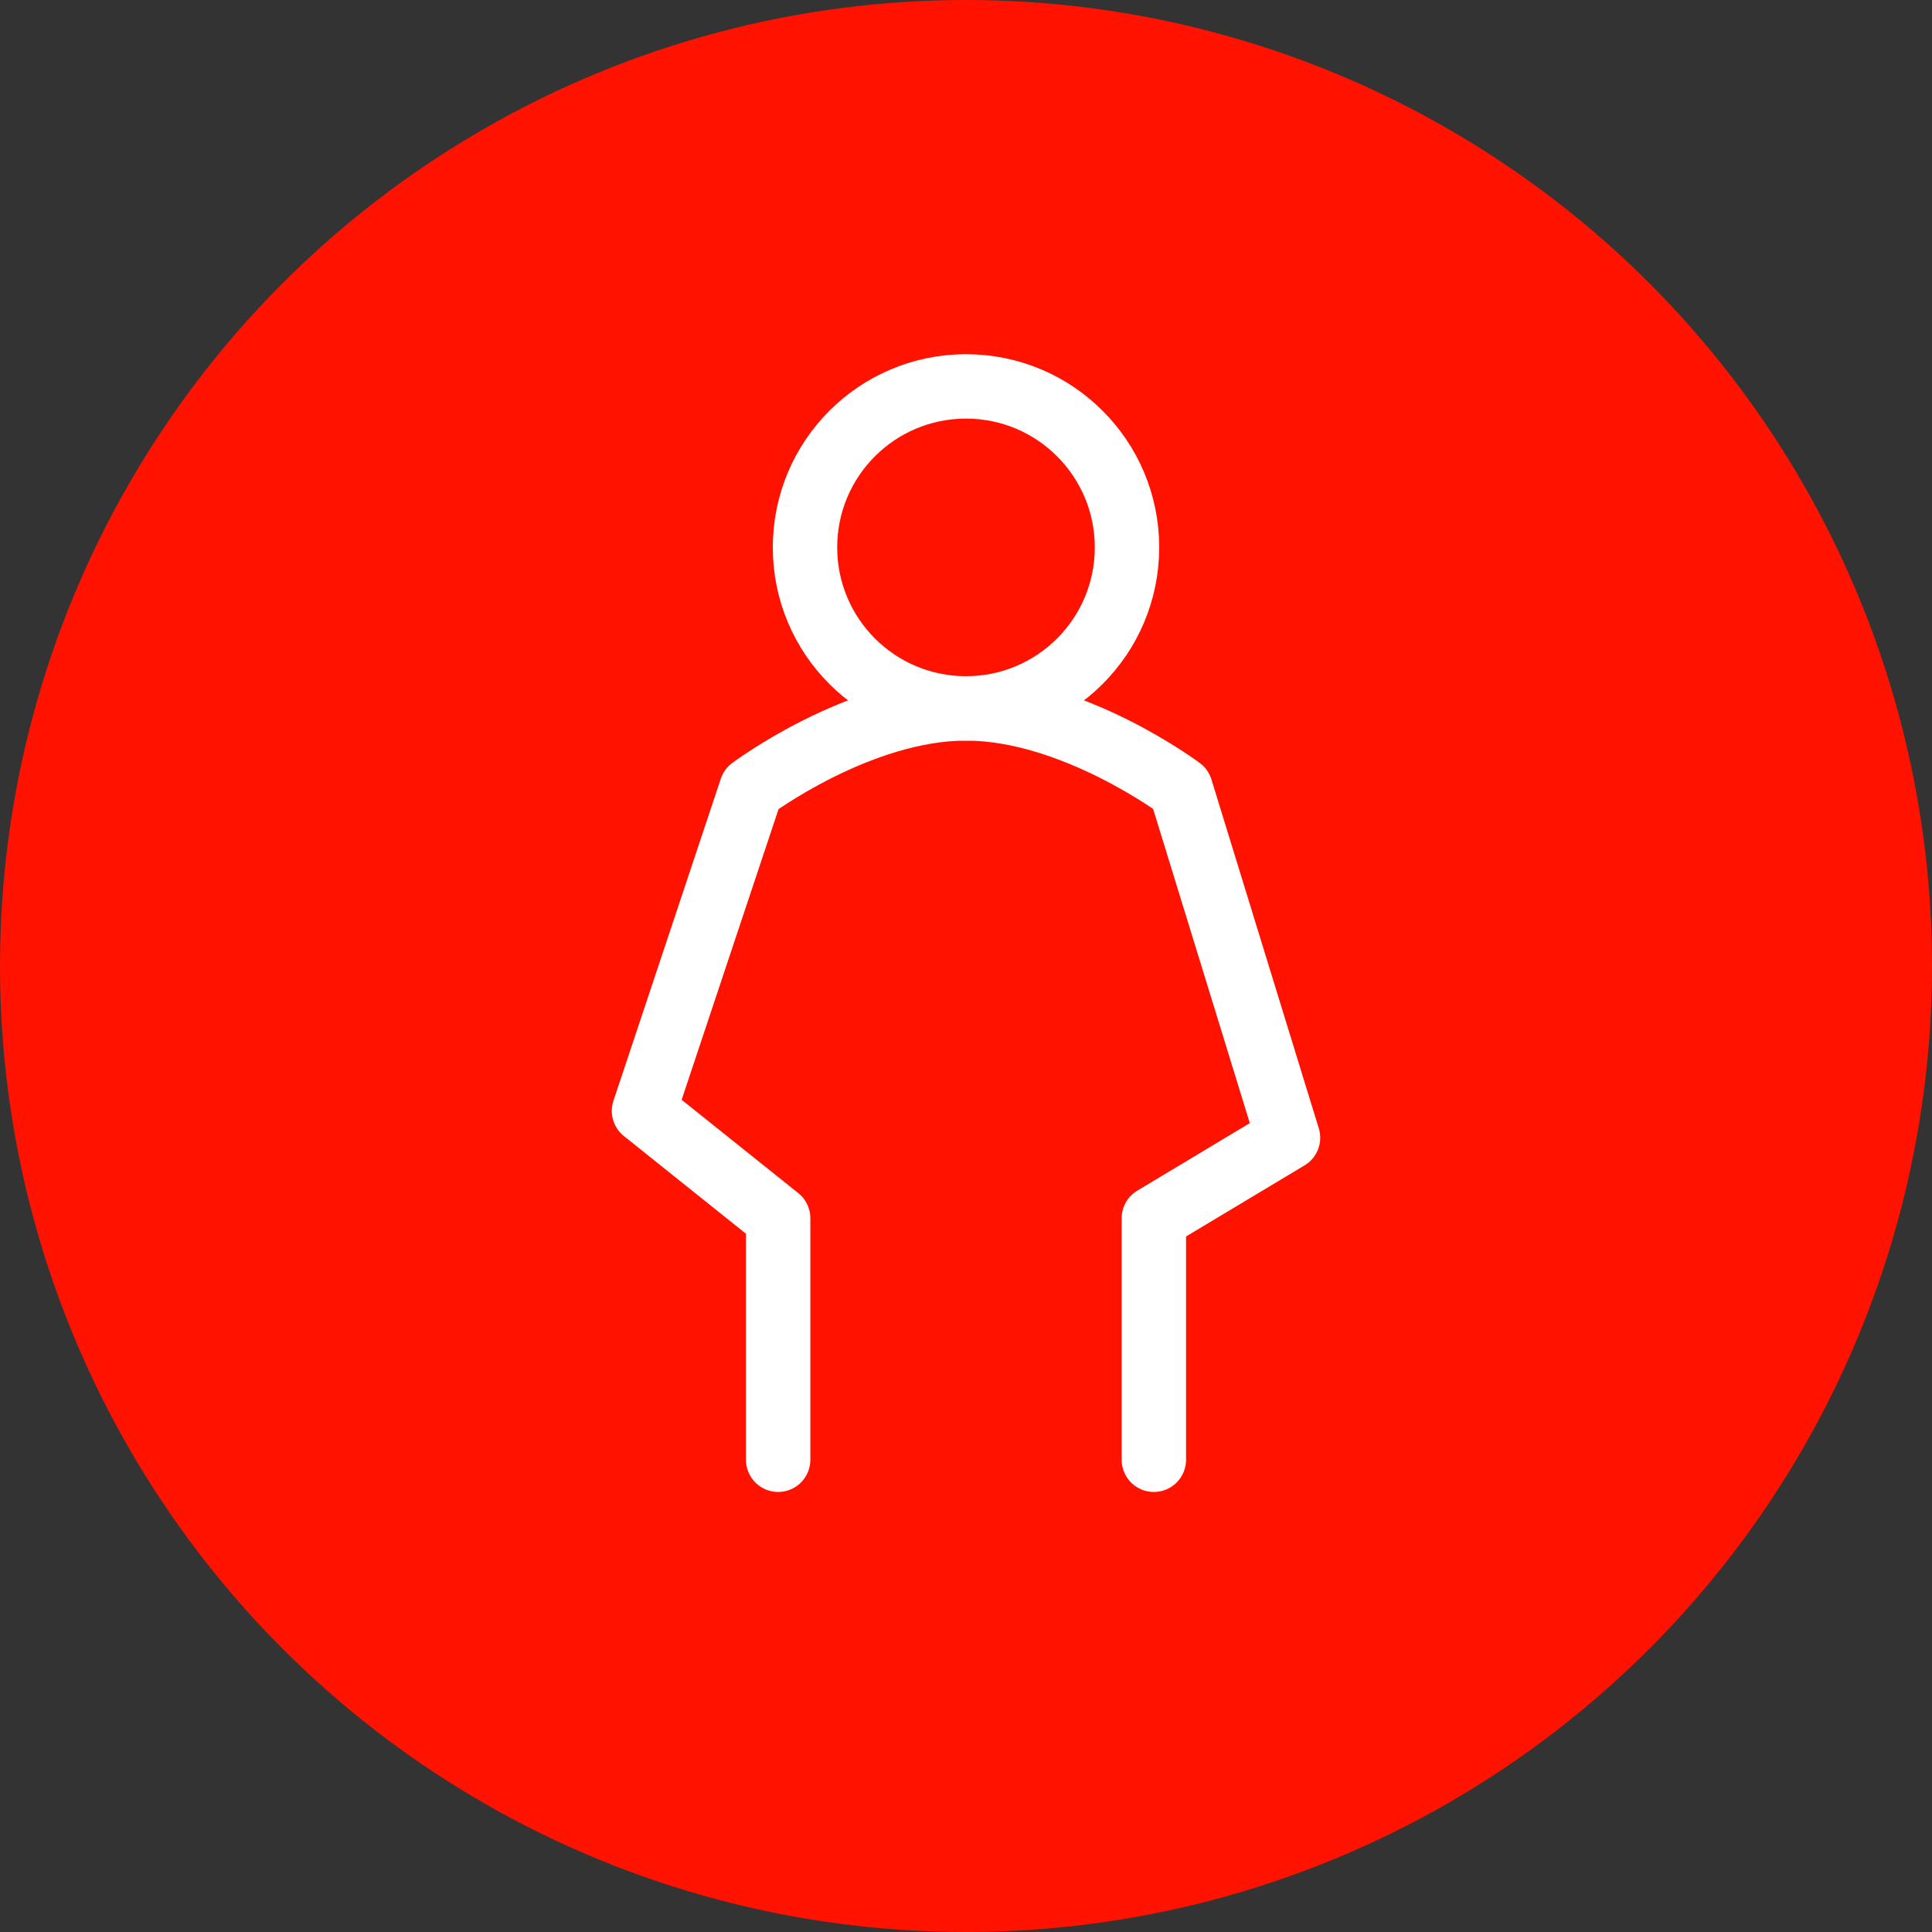 <?xml version="1.0" encoding="UTF-8"?> <svg xmlns="http://www.w3.org/2000/svg" width="30" height="30" viewBox="0 0 30 30" fill="none"><rect x="0" y="0" width="30" height="30" fill="#333333" stroke="none"/> <circle cx="15" cy="15" r="15" fill="#FF1300"></circle> <path d="M15 11C16.381 11 17.5 9.881 17.5 8.5C17.5 7.119 16.381 6 15 6C13.619 6 12.5 7.119 12.5 8.5C12.5 9.881 13.619 11 15 11Z" stroke="white" stroke-linecap="round" stroke-linejoin="round"></path> <path d="M17.917 22.667V18.917L20 17.667L18.333 12.25C18.333 12.25 16.667 11 15 11C13.333 11 11.667 12.25 11.667 12.25L10 17.25L12.083 18.917V22.667" stroke="white" stroke-linecap="round" stroke-linejoin="round"></path> </svg> 